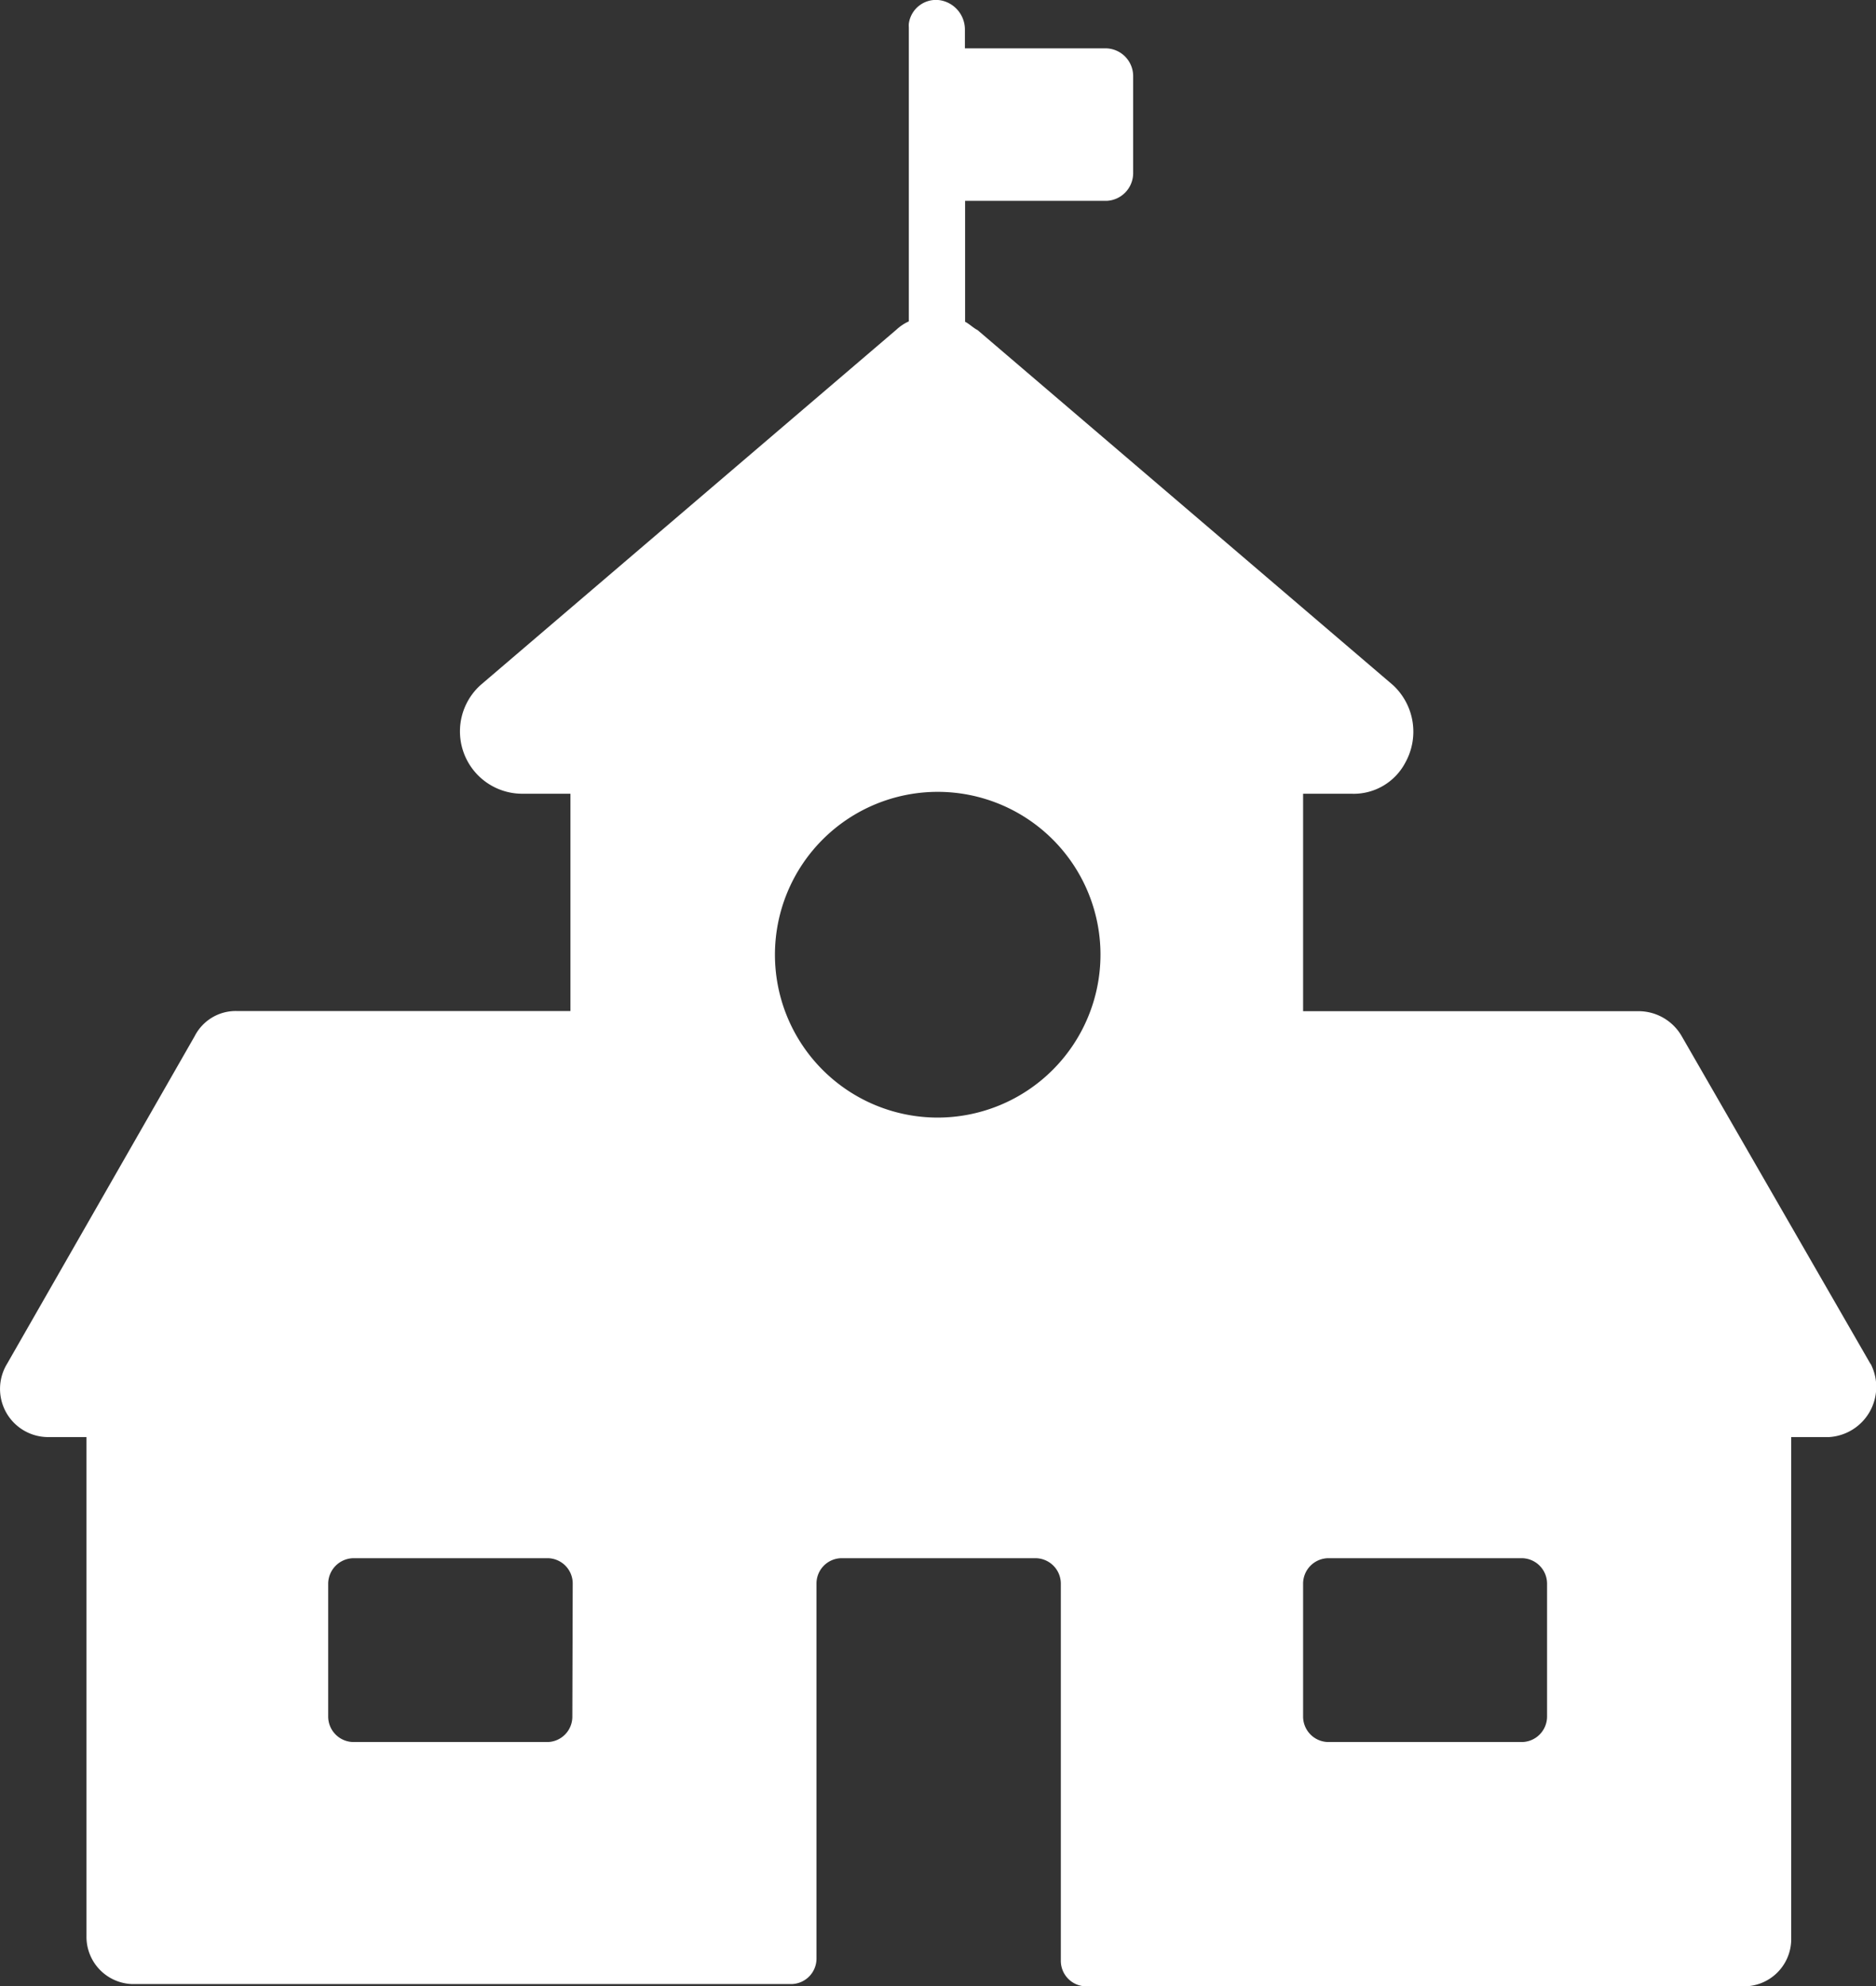 <svg id="Layer_1" data-name="Layer 1" xmlns="http://www.w3.org/2000/svg" viewBox="0 0 99.35 105.13">
  <rect x="0" y="0" width="99.35" height="105.13" fill="#333333" stroke="none"/>
  <title>category--img-4</title>
  <path id="Path_213" data-name="Path 213" d="M99.05,72.18l-10-17.35a2.64,2.64,0,0,0-2.21-1.32H69V42h2.55a3.09,3.09,0,0,0,2.87-1.66,3.36,3.36,0,0,0-.66-4.09l-22-18.79c-.22-.11-.44-.33-.66-.44V10.62H58.6A1.47,1.47,0,0,0,60,9.18V4A1.47,1.47,0,0,0,58.6,2.55H51.09v-1A1.57,1.57,0,0,0,49.76,0a1.45,1.45,0,0,0-1.64,1.24,1.23,1.23,0,0,0,0,.2V17a2.46,2.46,0,0,0-.66.44l-22,18.79A3.3,3.3,0,0,0,27.65,42H30.2V53.5H12.51a2.44,2.44,0,0,0-2.21,1.33L.36,72.18a2.55,2.55,0,0,0,2.21,3.87h2v26.42A2.5,2.5,0,0,0,7,105h34.9a1.35,1.35,0,0,0,1.33-1.33V83.79a1.34,1.34,0,0,1,1.32-1.33H54.84a1.35,1.35,0,0,1,1.33,1.33v20a1.35,1.35,0,0,0,1.32,1.33H92.31a2.5,2.5,0,0,0,2.54-2.46V76.05h2a2.66,2.66,0,0,0,2.21-3.87M30.3,90.86A1.34,1.34,0,0,1,29,92.19H18.7a1.35,1.35,0,0,1-1.33-1.33V83.79a1.36,1.36,0,0,1,1.33-1.33H29a1.34,1.34,0,0,1,1.32,1.33ZM49.65,59.14a8.62,8.62,0,1,1,8.62-8.62h0a8.63,8.63,0,0,1-8.62,8.62M81.92,90.86a1.35,1.35,0,0,1-1.33,1.33H70.32A1.35,1.35,0,0,1,69,90.86V83.79a1.35,1.35,0,0,1,1.33-1.33H80.59a1.35,1.35,0,0,1,1.33,1.33Z" transform="translate(0.01 0.01)" style="fill: #fff"/>
</svg>
